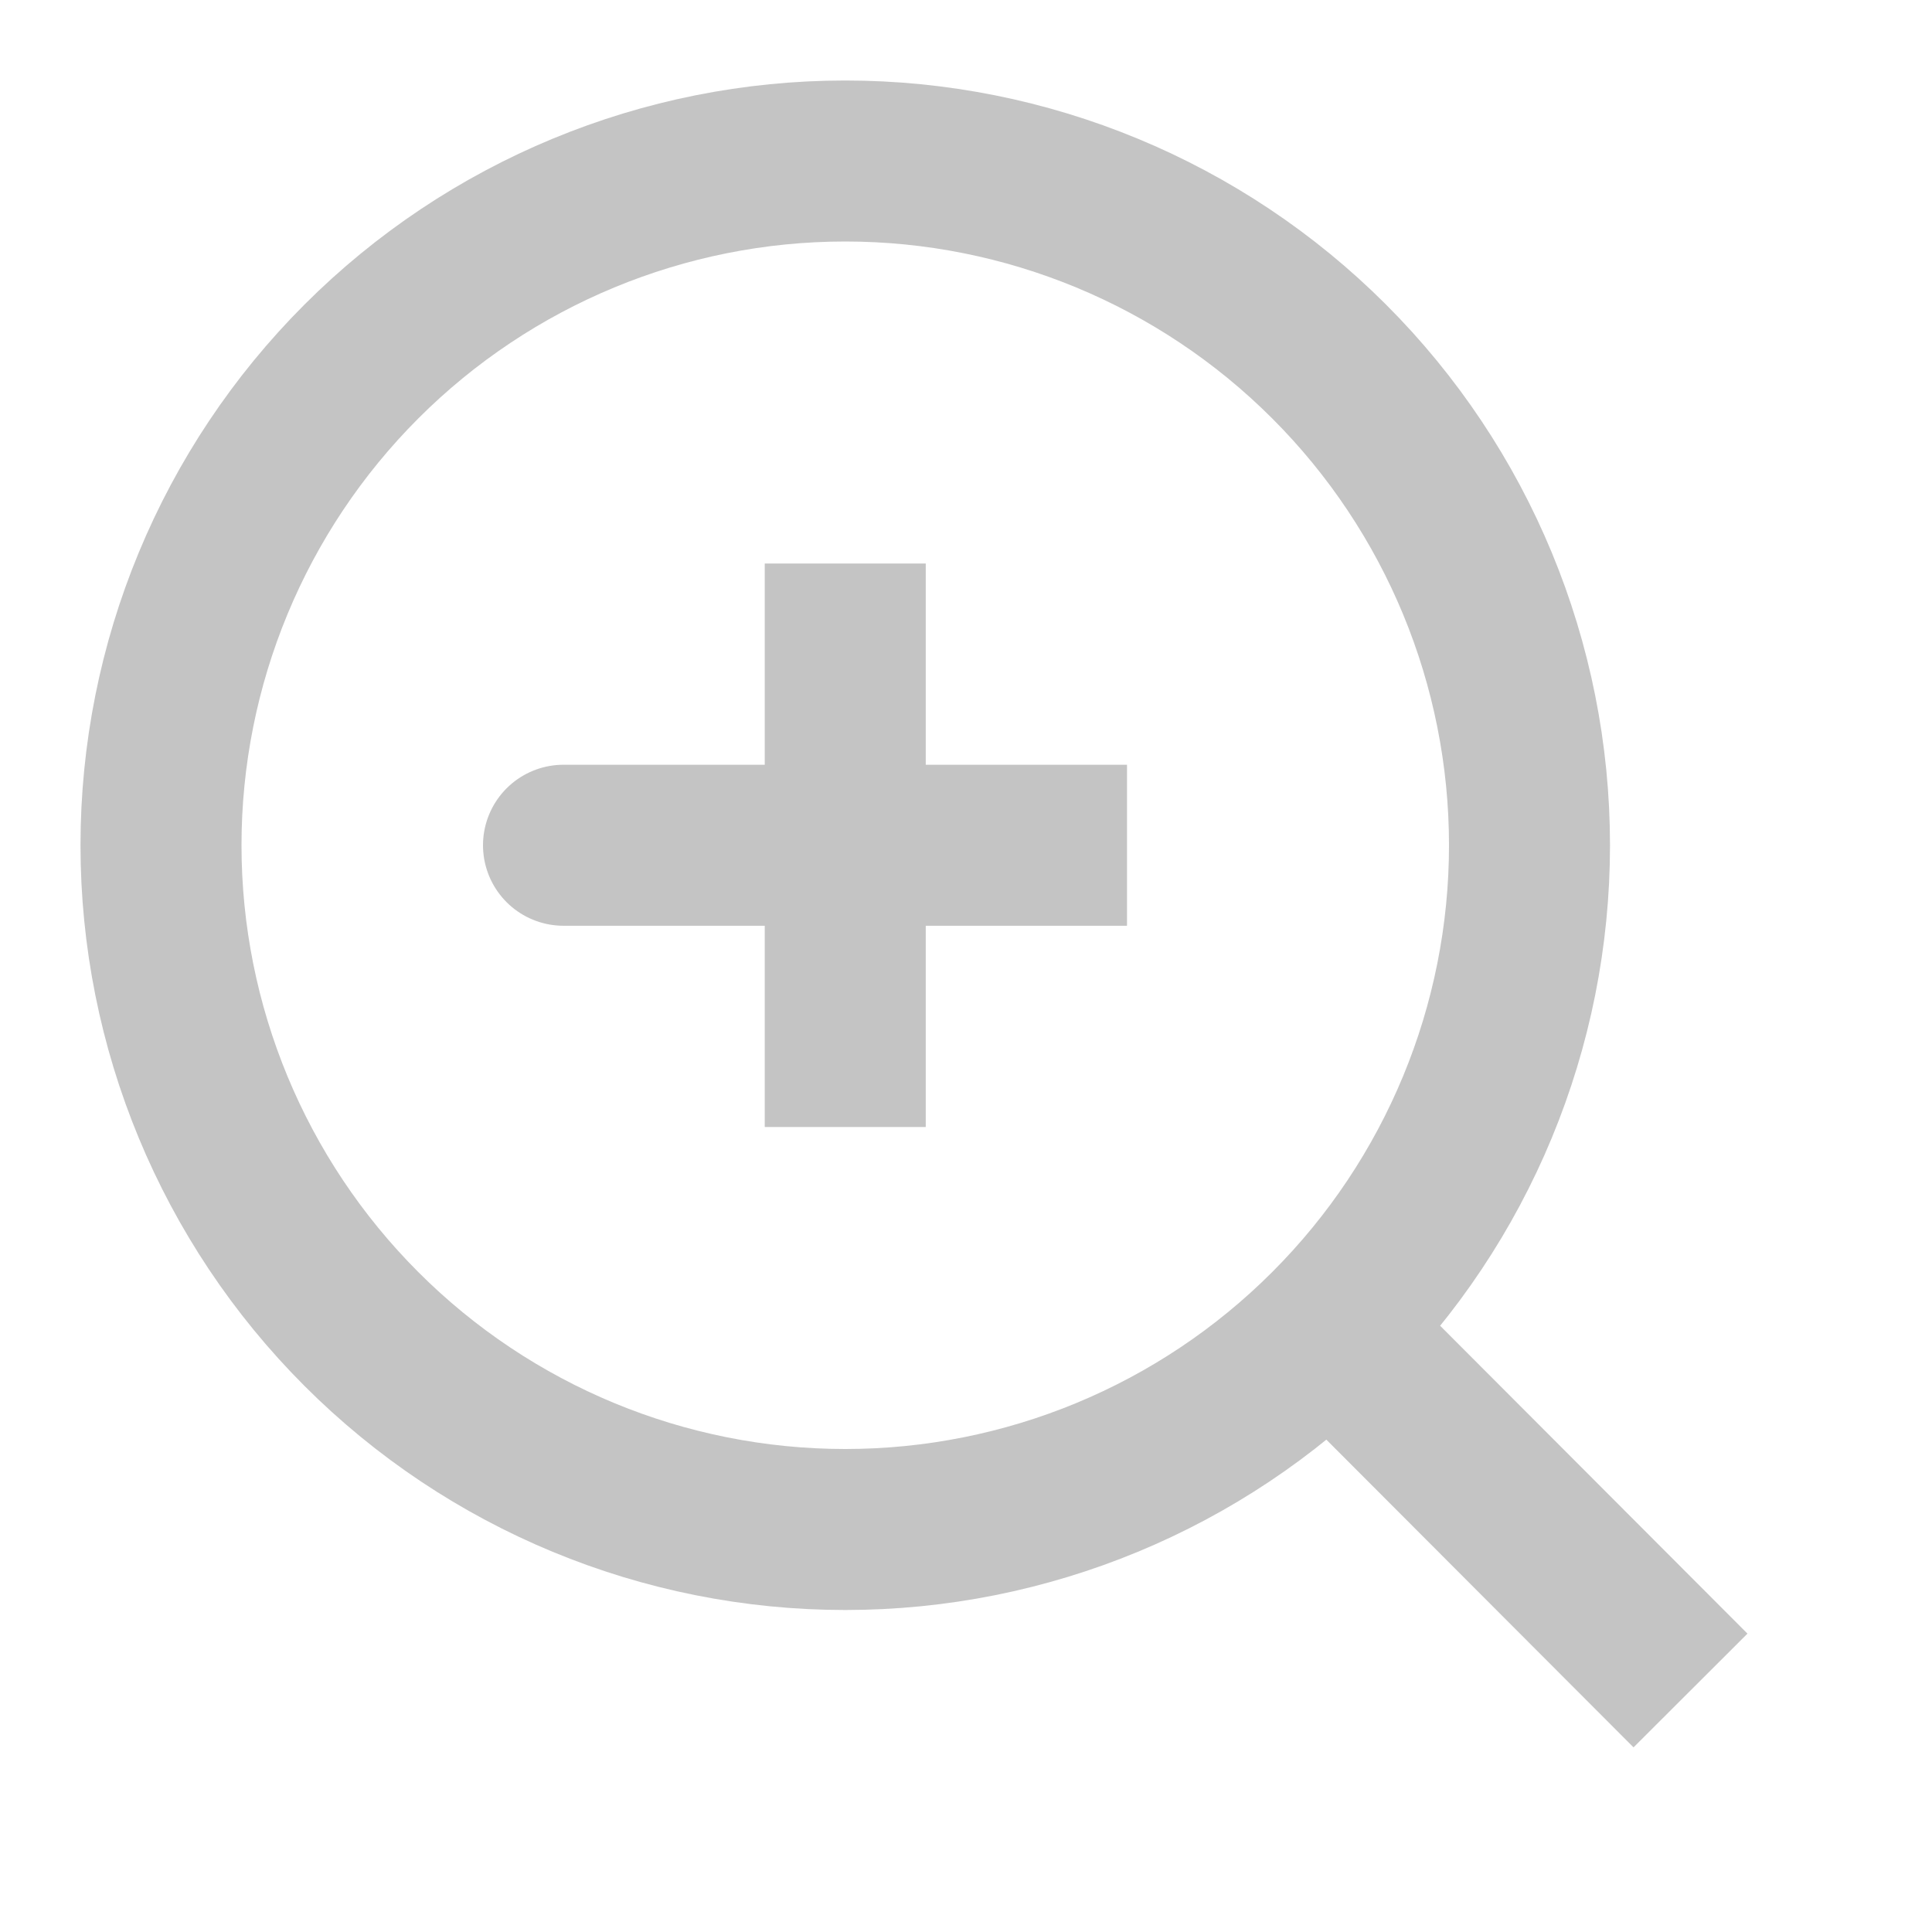 <svg width="24" height="24" viewBox="0 0 24 24" fill="none" xmlns="http://www.w3.org/2000/svg">
<path d="M21 21L16.514 16.506L21 21ZM19 10.5C19 12.754 18.105 14.916 16.51 16.51C14.916 18.105 12.754 19 10.5 19C8.246 19 6.084 18.105 4.49 16.51C2.896 14.916 2 12.754 2 10.5C2 8.246 2.896 6.084 4.49 4.49C6.084 2.896 8.246 2 10.5 2C12.754 2 14.916 2.896 16.51 4.49C18.105 6.084 19 8.246 19 10.5V10.5Z" stroke="#C4C4C4" stroke-width="2" stroke-linecap="round"/>
<path d="M10.5 10.5H7M10.5 7V10.5V7ZM10.5 10.5V14V10.5ZM10.5 10.5H14H10.5Z" stroke="#C4C4C4" stroke-width="2" stroke-linecap="round"/>
</svg>
